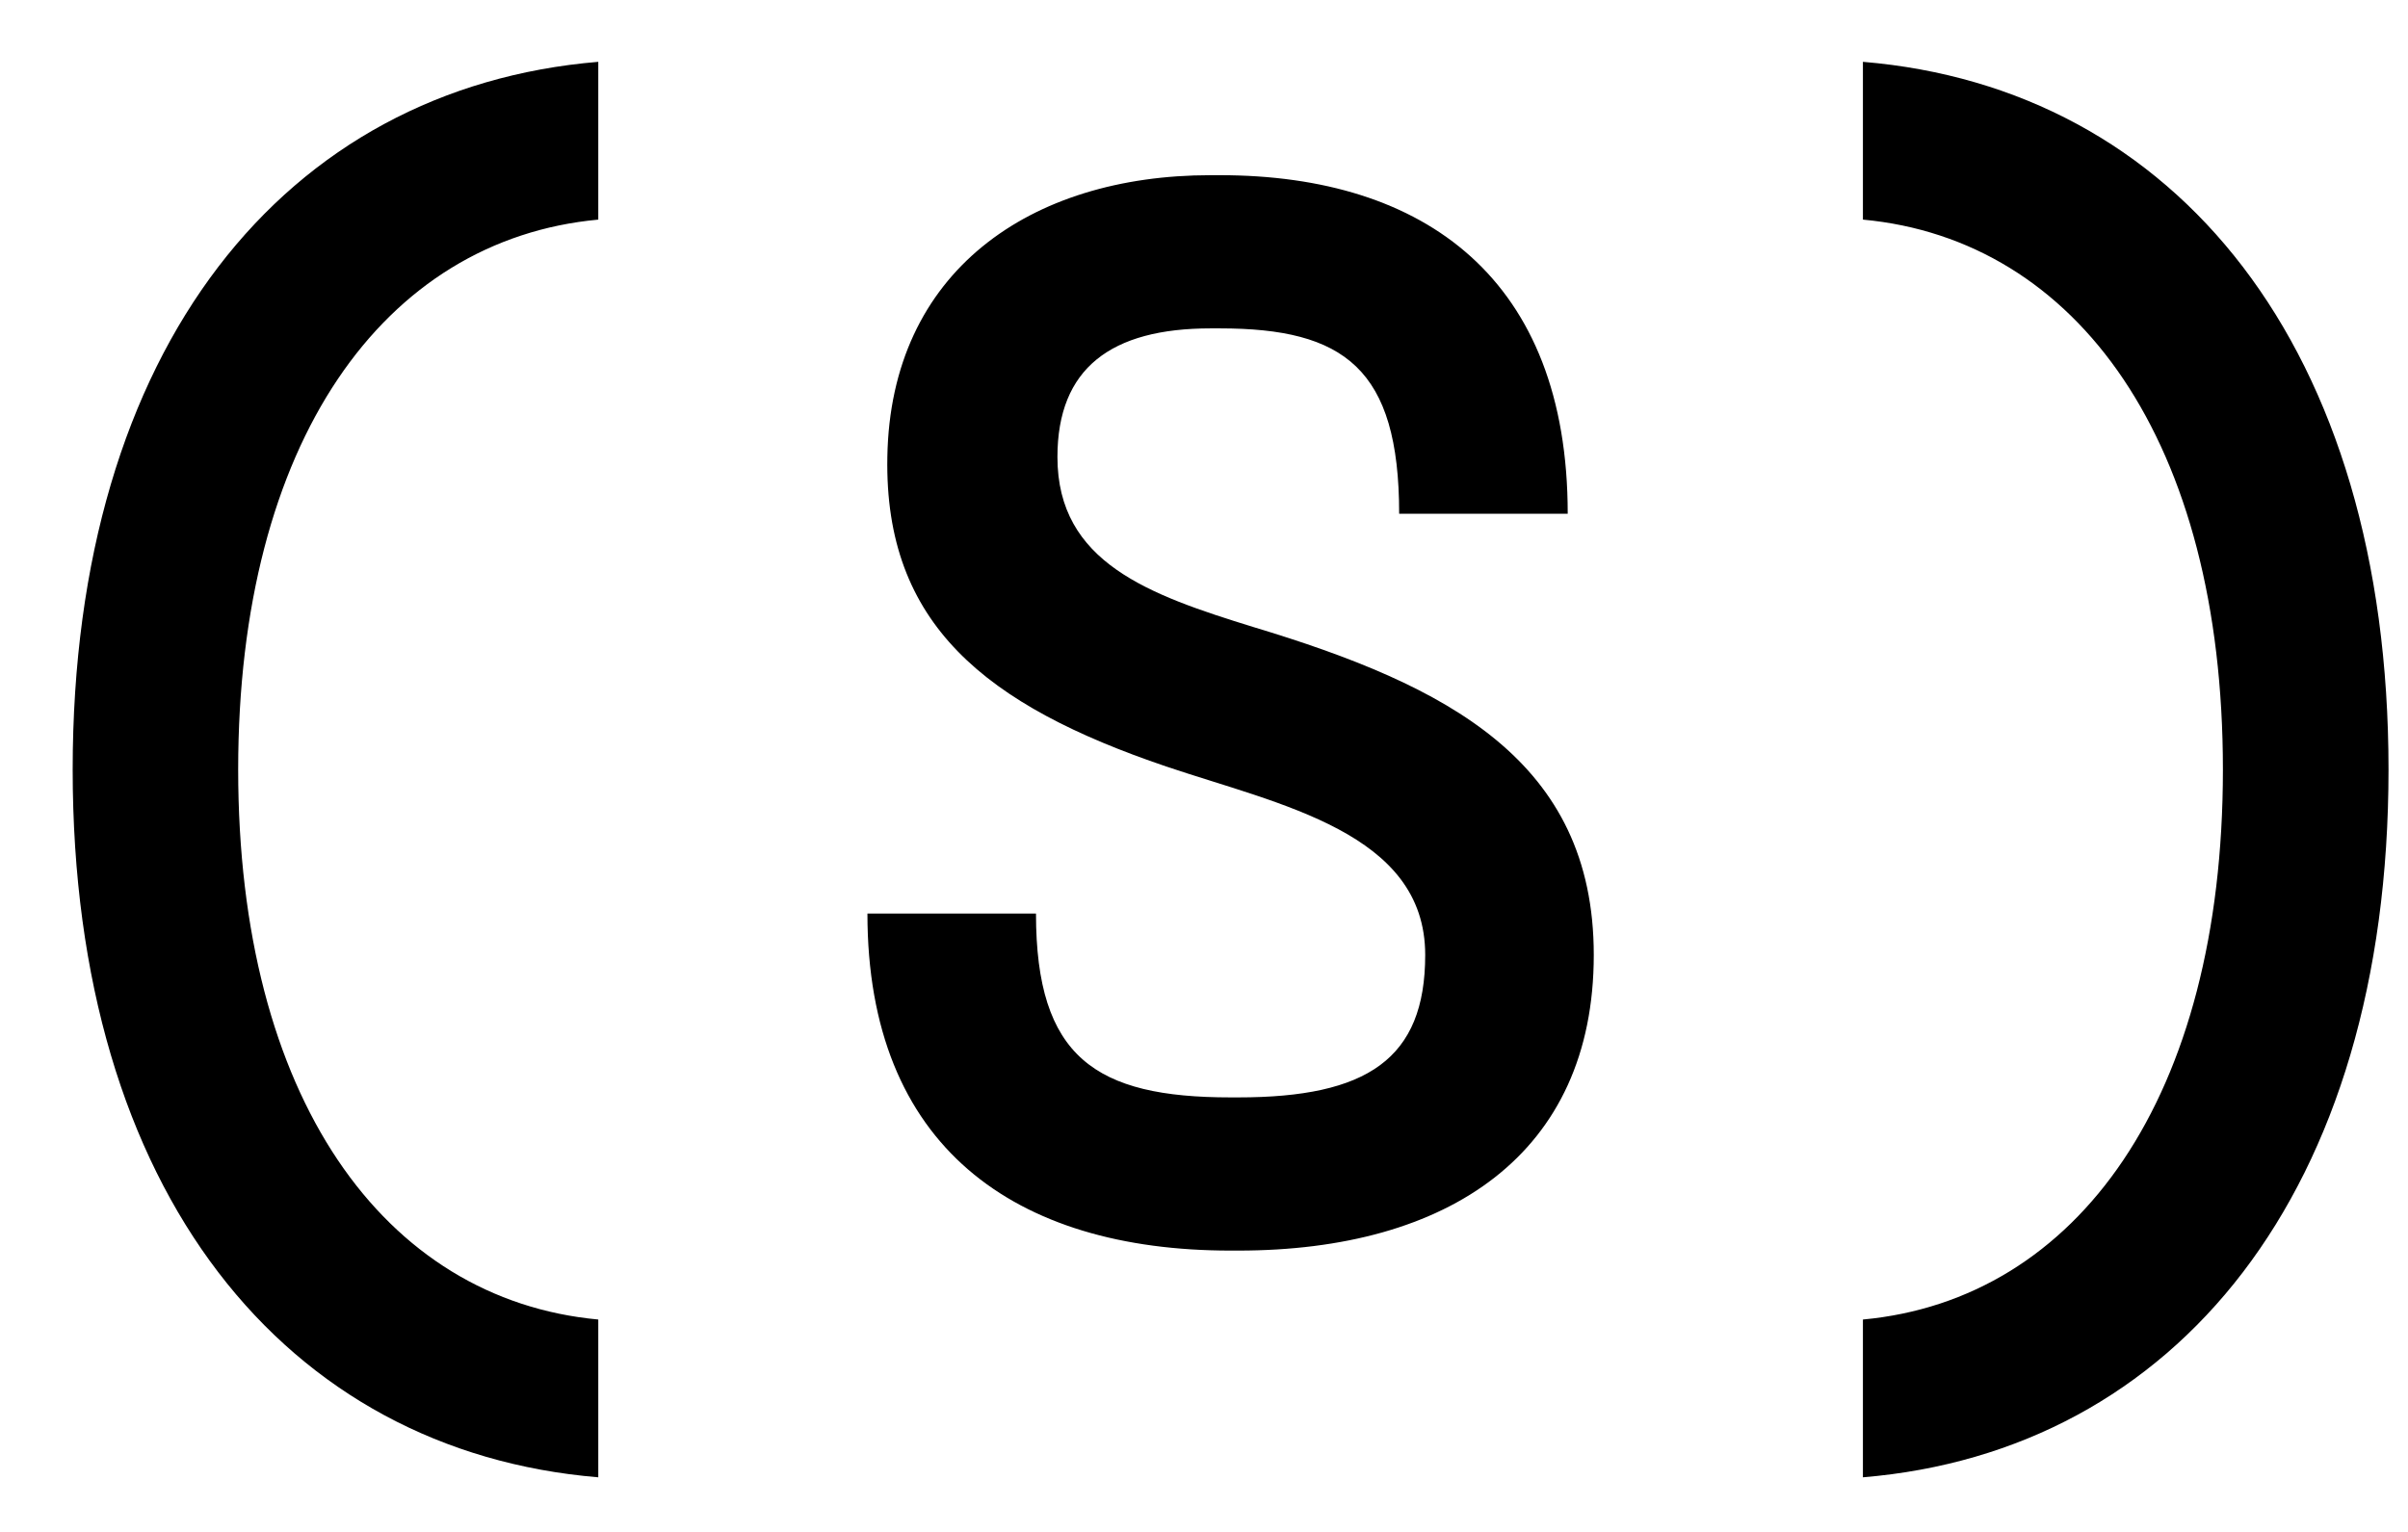 <?xml version="1.0" encoding="UTF-8"?> <svg xmlns="http://www.w3.org/2000/svg" width="22" height="14" viewBox="0 0 22 14" fill="none"> <path d="M5.466 12.059C3.506 11.877 2.176 10.029 2.176 7.033C2.176 4.037 3.506 2.189 5.466 2.007V0.565C2.61 0.803 0.664 3.169 0.664 7.033C0.664 10.897 2.61 13.263 5.466 13.501V12.059ZM11.313 11.429C13.231 11.429 14.561 10.547 14.561 8.727C14.561 6.949 13.217 6.263 11.453 5.731C10.501 5.437 9.661 5.143 9.661 4.177C9.661 3.365 10.151 3.001 11.061 3.001H11.145C12.279 3.001 12.783 3.365 12.783 4.695H14.323C14.323 2.553 13.021 1.601 11.145 1.601H11.061C9.409 1.601 8.135 2.483 8.107 4.177C8.079 5.703 9.003 6.445 10.655 7.005C11.691 7.355 13.021 7.607 13.021 8.727C13.021 9.679 12.489 10.029 11.313 10.029H11.243C10.011 10.029 9.465 9.665 9.465 8.349H7.925C7.925 10.477 9.269 11.429 11.243 11.429H11.313ZM17.02 13.501C19.875 13.263 21.822 10.897 21.822 7.033C21.822 3.169 19.875 0.803 17.02 0.565V2.007C18.98 2.189 20.309 4.037 20.309 7.033C20.309 10.029 18.98 11.877 17.02 12.059V13.501Z" fill="black"></path> </svg> 